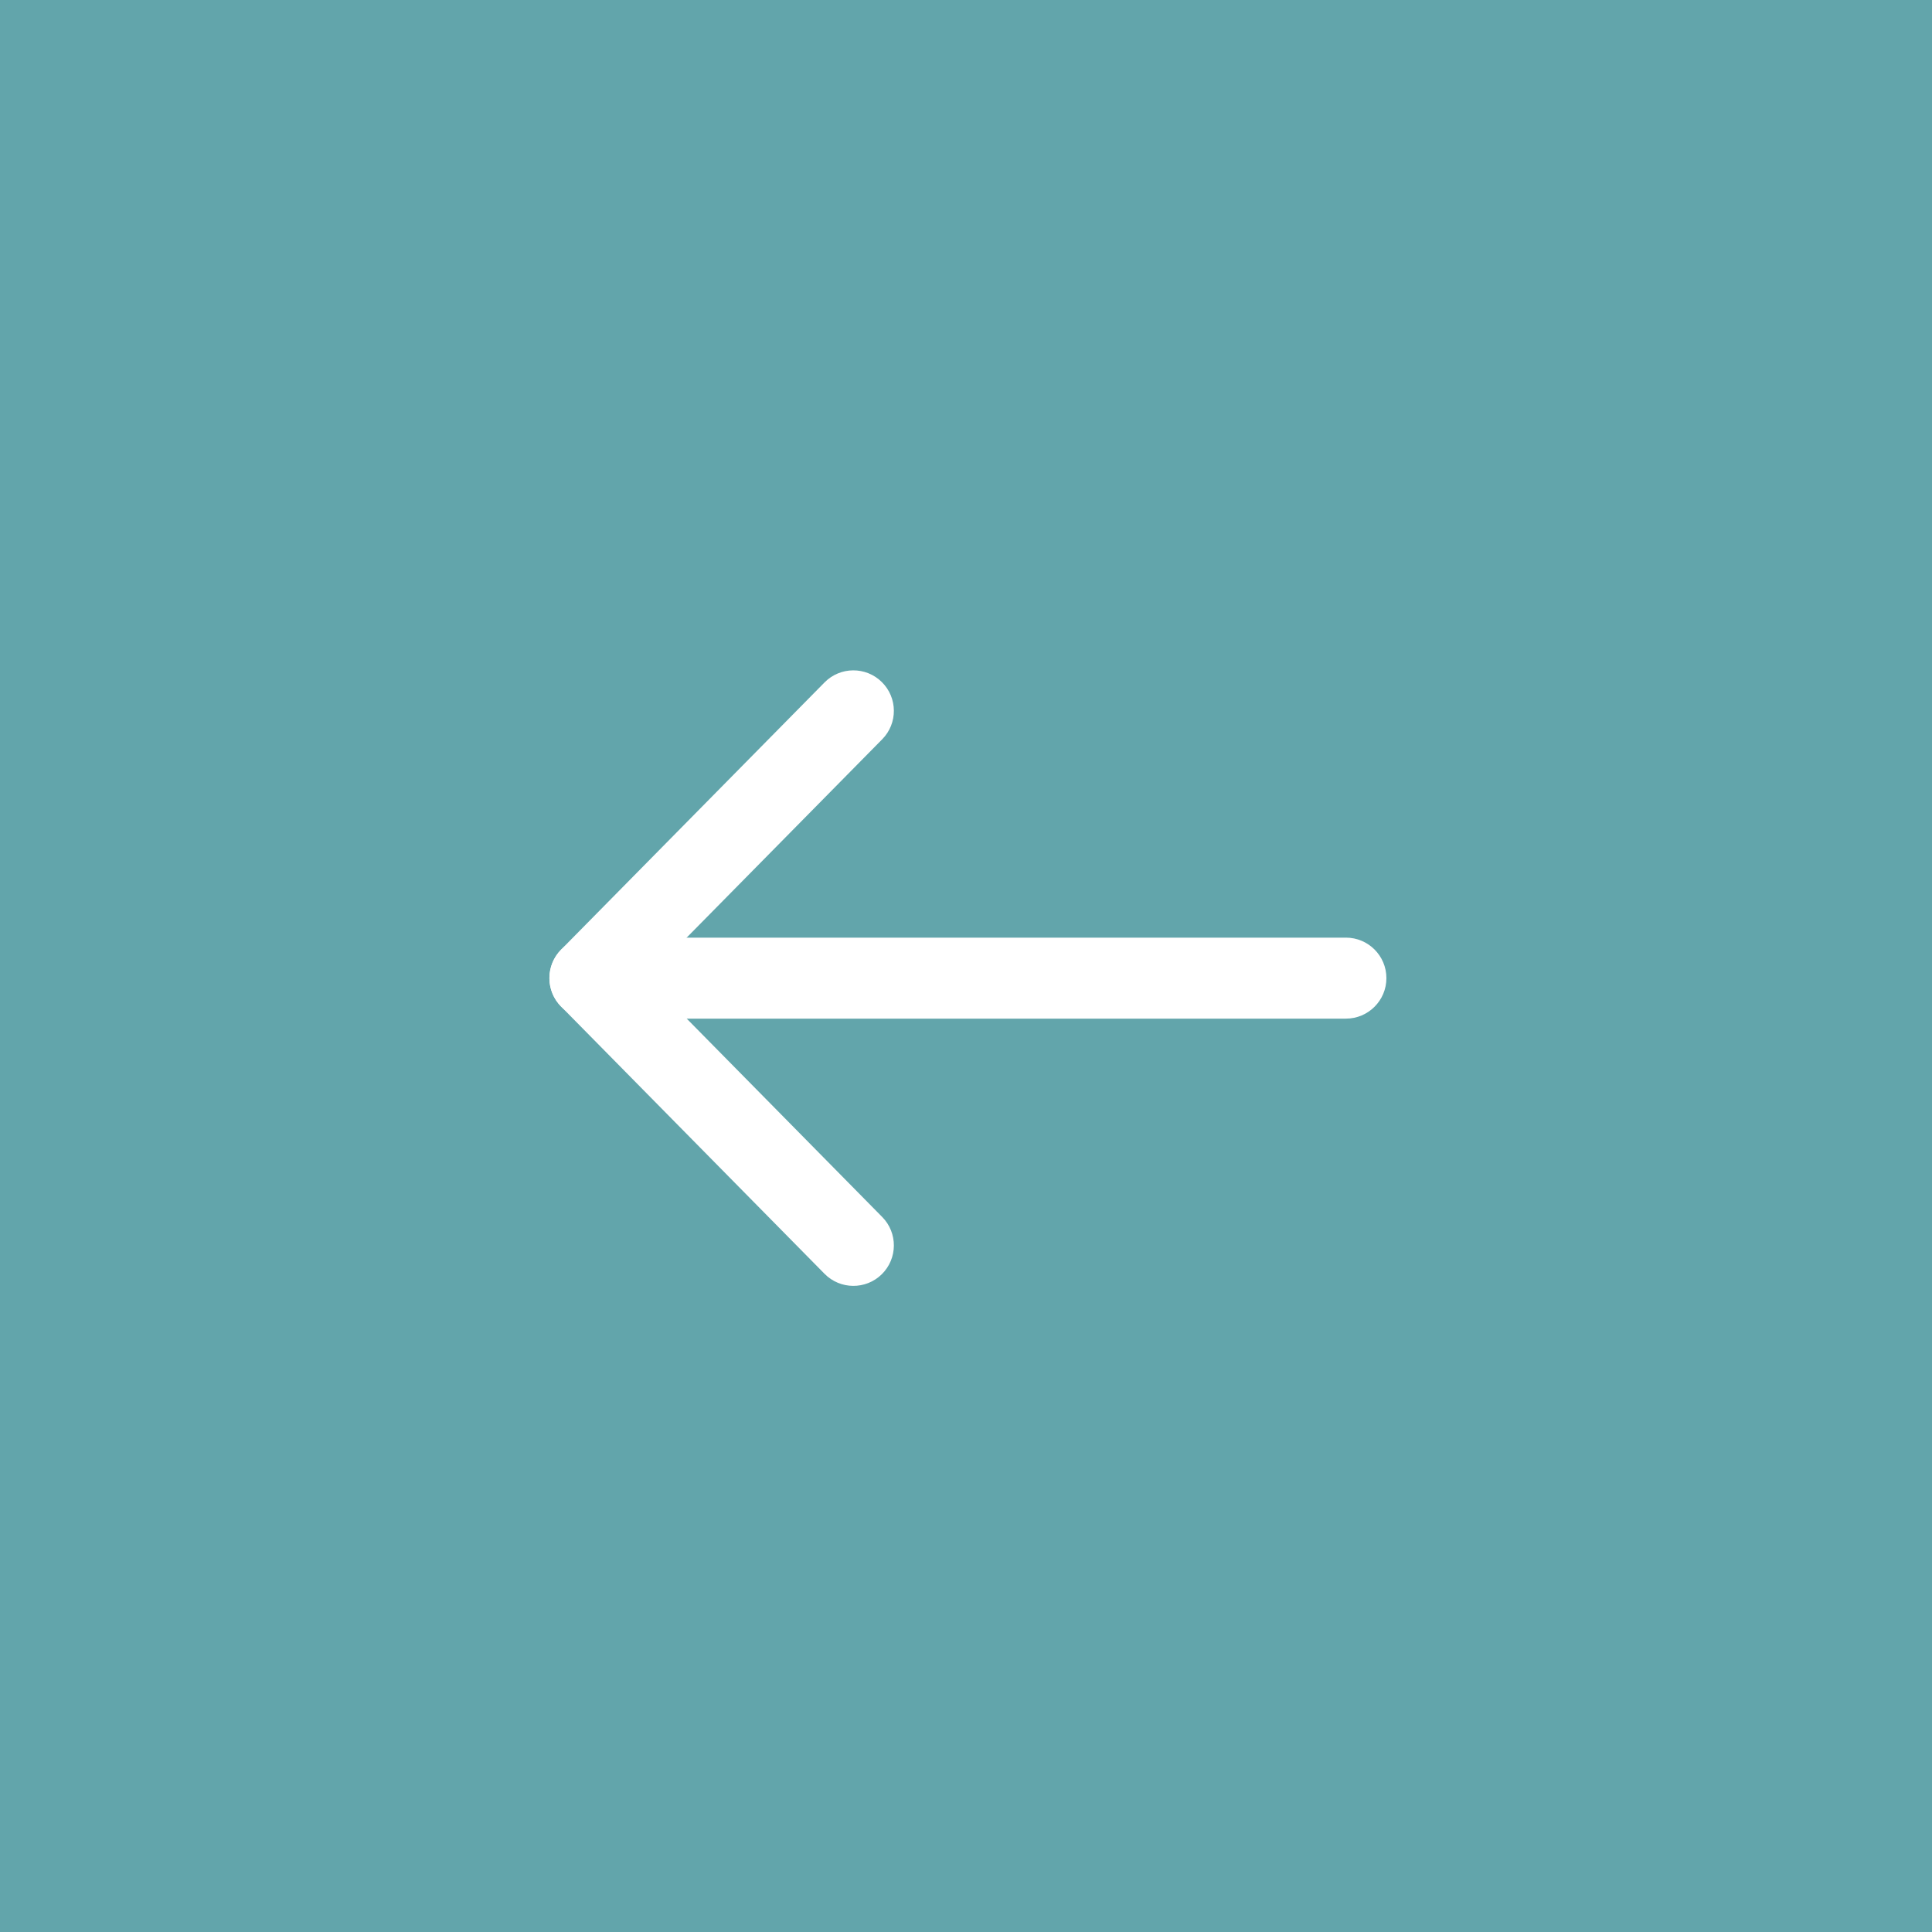 <?xml version="1.0" encoding="UTF-8"?> <svg xmlns="http://www.w3.org/2000/svg" width="50" height="50" viewBox="0 0 50 50" fill="none"><rect width="50" height="50" fill="#62A5AB"></rect><path fill-rule="evenodd" clip-rule="evenodd" d="M14.219 25.314C14.219 25.893 14.688 26.362 15.267 26.362L34.832 26.362C35.41 26.362 35.88 25.893 35.88 25.314C35.88 24.735 35.41 24.266 34.832 24.266L15.267 24.266C14.688 24.266 14.219 24.735 14.219 25.314Z" fill="white"></path><path fill-rule="evenodd" clip-rule="evenodd" d="M22.821 17.651C22.409 17.244 21.745 17.249 21.339 17.661L14.52 24.577C14.118 24.985 14.118 25.64 14.52 26.048L21.339 32.966C21.745 33.378 22.409 33.383 22.821 32.977C23.233 32.57 23.238 31.907 22.831 31.495L16.738 25.313L22.831 19.133C23.238 18.721 23.233 18.057 22.821 17.651Z" fill="white"></path></svg> 